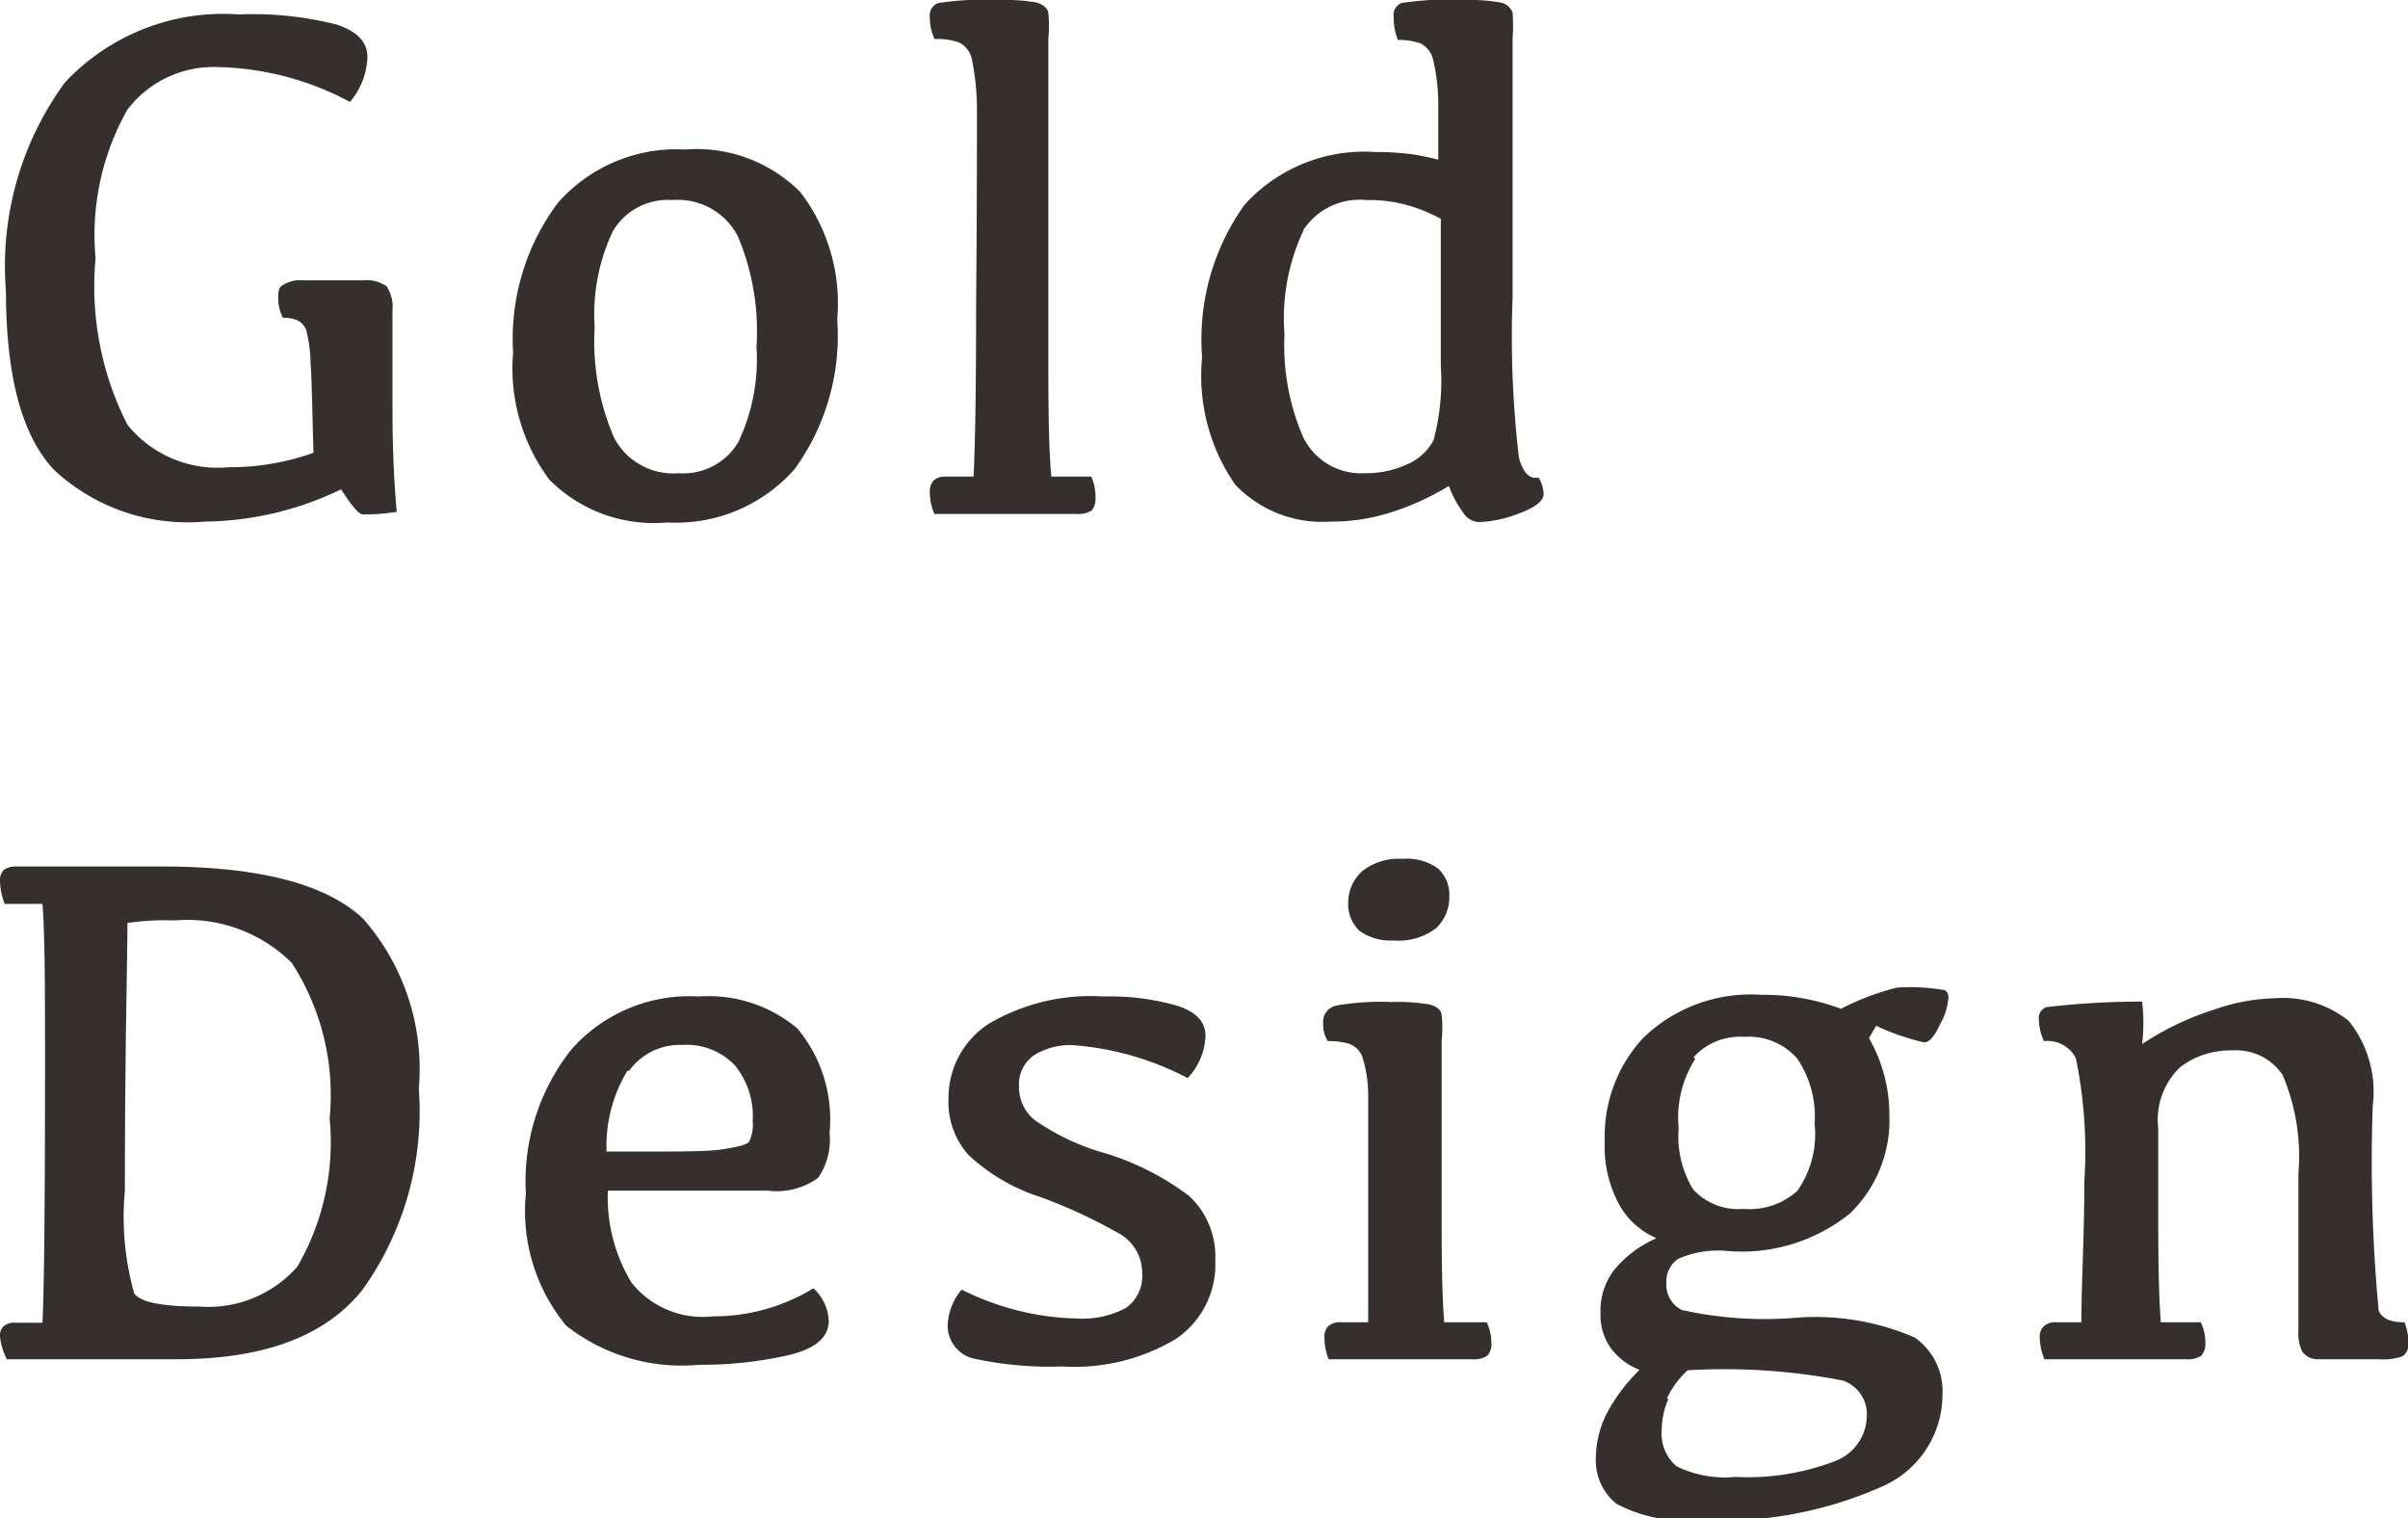 <svg id="レイヤー_1" data-name="レイヤー 1" xmlns="http://www.w3.org/2000/svg" viewBox="0 0 56.69 35.74"><defs><style>.cls-1{fill:#352f2d;}</style></defs><path class="cls-1" d="M7.31,8.52a3.31,3.31,0,0,0-.1-.75A.43.43,0,0,0,7,7.54a.83.83,0,0,0-.34-.06,1,1,0,0,1-.11-.43c0-.18,0-.29.13-.35a.76.76,0,0,1,.47-.1H8.54a.82.82,0,0,1,.56.14.87.87,0,0,1,.14.57V9.4c0,.63,0,1.52.1,2.65a4.74,4.74,0,0,1-.8.06c-.09,0-.26-.2-.51-.59a7.54,7.54,0,0,1-3.22.76,4.61,4.61,0,0,1-3.54-1.22C.51,10.25.14,8.84.14,6.85A7.31,7.31,0,0,1,1.53,1.94,5.1,5.1,0,0,1,5.62.34,8,8,0,0,1,7.93.58c.48.16.72.41.72.76A1.73,1.73,0,0,1,8.24,2.4a6.87,6.87,0,0,0-3.09-.82A2.55,2.55,0,0,0,3,2.58a6,6,0,0,0-.75,3.5A7.18,7.18,0,0,0,3,10,2.73,2.73,0,0,0,5.38,11a5.88,5.88,0,0,0,2-.34C7.35,9.63,7.34,8.9,7.31,8.52Z"/><path class="cls-1" d="M12.94,11.3a4.37,4.37,0,0,1-.86-3,5.34,5.34,0,0,1,1.05-3.52,3.72,3.72,0,0,1,3-1.26,3.45,3.45,0,0,1,2.71,1,4.31,4.31,0,0,1,.87,3,5.34,5.34,0,0,1-1,3.52,3.72,3.72,0,0,1-3,1.26A3.47,3.47,0,0,1,12.94,11.3Zm4.44-.89a4.55,4.55,0,0,0,.43-2.25,5.76,5.76,0,0,0-.44-2.6,1.59,1.59,0,0,0-1.54-.85,1.5,1.5,0,0,0-1.4.73A4.56,4.56,0,0,0,14,7.7a5.72,5.72,0,0,0,.45,2.59,1.57,1.57,0,0,0,1.53.85A1.5,1.5,0,0,0,17.38,10.41Z"/><path class="cls-1" d="M23,2.66a6.08,6.08,0,0,0-.12-1.27.57.57,0,0,0-.3-.39A1.52,1.52,0,0,0,22,.92,1.25,1.25,0,0,1,21.89.4.3.3,0,0,1,22.1.07,7.09,7.09,0,0,1,23.5,0a4.45,4.45,0,0,1,.91.06q.24.08.27.24a2.86,2.86,0,0,1,0,.6V8c0,1.36,0,2.44.07,3.22h.94a1.12,1.12,0,0,1,.1.48.45.45,0,0,1-.09.32.61.61,0,0,1-.36.08H22a1.24,1.24,0,0,1-.11-.51.39.39,0,0,1,.09-.28.43.43,0,0,1,.31-.09h.63q.06-1.17.06-4C23,4.84,23,3.32,23,2.66Z"/><path class="cls-1" d="M32.69,12.08a4.61,4.61,0,0,1-1.38.2,2.83,2.83,0,0,1-2.23-.87,4.5,4.5,0,0,1-.78-3,5.45,5.45,0,0,1,1-3.59,3.81,3.81,0,0,1,3.1-1.24,6.25,6.25,0,0,1,.83.05,5.84,5.84,0,0,1,.63.13q0-.63,0-1.35a4.48,4.48,0,0,0-.12-1,.57.57,0,0,0-.3-.39,1.56,1.56,0,0,0-.53-.08A1.43,1.43,0,0,1,32.81.4.3.3,0,0,1,33,.07,7,7,0,0,1,34.42,0a4.38,4.38,0,0,1,.91.06.37.37,0,0,1,.28.24,4.14,4.14,0,0,1,0,.6V7a24.36,24.36,0,0,0,.15,3.78c.1.35.25.51.46.46a.77.77,0,0,1,.12.39c0,.16-.19.31-.56.45a2.84,2.84,0,0,1-.93.21.45.45,0,0,1-.35-.15,2.56,2.56,0,0,1-.39-.7A6.21,6.21,0,0,1,32.69,12.08Zm-2-6.66a4.84,4.84,0,0,0-.45,2.45,5.45,5.45,0,0,0,.43,2.4,1.51,1.51,0,0,0,1.46.87,2.28,2.28,0,0,0,1-.21,1.25,1.25,0,0,0,.62-.57,5.37,5.37,0,0,0,.17-1.74V5.15a4.14,4.14,0,0,0-.75-.31,3.37,3.37,0,0,0-1-.13A1.59,1.59,0,0,0,30.68,5.42Z"/><path class="cls-1" d="M3.82,20.4c2.28,0,3.86.41,4.73,1.23a5.36,5.36,0,0,1,1.31,4,7.22,7.22,0,0,1-1.33,4.74C7.65,31.47,6.19,32,4.16,32h-4A1.58,1.58,0,0,1,0,31.47a.3.3,0,0,1,.09-.25.4.4,0,0,1,.29-.08H1q.06-1.2.06-6.07c0-1.74,0-3-.06-3.79H.11A1.62,1.62,0,0,1,0,20.74a.34.34,0,0,1,.09-.26.46.46,0,0,1,.29-.08ZM3,21.73c0,.85-.06,3-.06,6.3a6.64,6.64,0,0,0,.22,2.42c.15.21.66.31,1.54.31A2.79,2.79,0,0,0,7,29.82a5.83,5.83,0,0,0,.76-3.49,5.72,5.72,0,0,0-.89-3.66,3.49,3.49,0,0,0-2.77-1A5.74,5.74,0,0,0,3,21.73Z"/><path class="cls-1" d="M18.77,24.21a3.34,3.34,0,0,1,.76,2.46,1.59,1.59,0,0,1-.27,1.06,1.66,1.66,0,0,1-1.19.3H14.31a3.88,3.88,0,0,0,.56,2.17,2.14,2.14,0,0,0,1.91.79,4.51,4.51,0,0,0,2.37-.66,1.09,1.09,0,0,1,.36.77c0,.38-.31.65-.93.8a9.18,9.18,0,0,1-2.12.23,4.4,4.4,0,0,1-3.13-.92,4.24,4.24,0,0,1-.95-3.11,5,5,0,0,1,1.07-3.39,3.7,3.7,0,0,1,3-1.25A3.25,3.25,0,0,1,18.77,24.21Zm-4,1a3.41,3.41,0,0,0-.49,1.9h.88c.93,0,1.56,0,1.9-.06s.53-.1.58-.18a.92.92,0,0,0,.08-.48,1.89,1.89,0,0,0-.42-1.31,1.57,1.57,0,0,0-1.24-.48A1.47,1.47,0,0,0,14.81,25.21Z"/><path class="cls-1" d="M27.72,23.68c.44.14.66.38.66.7a1.52,1.52,0,0,1-.42,1,6.93,6.93,0,0,0-2.64-.77,1.57,1.57,0,0,0-1,.25.83.83,0,0,0-.33.71,1,1,0,0,0,.37.8,5.54,5.54,0,0,0,1.52.74A6.33,6.33,0,0,1,28,28.16a1.94,1.94,0,0,1,.61,1.51,2.11,2.11,0,0,1-.94,1.86,4.65,4.65,0,0,1-2.66.64A8.48,8.48,0,0,1,23,32a.8.8,0,0,1-.69-.79,1.38,1.38,0,0,1,.33-.85,6.32,6.32,0,0,0,2.7.68,2.17,2.17,0,0,0,1.17-.25.92.92,0,0,0,.38-.82,1.06,1.06,0,0,0-.58-.95,12.16,12.16,0,0,0-1.82-.84,4.45,4.45,0,0,1-1.7-1,1.87,1.87,0,0,1-.46-1.31,2.08,2.08,0,0,1,.92-1.75,4.7,4.7,0,0,1,2.73-.66A5.69,5.69,0,0,1,27.72,23.68Z"/><path class="cls-1" d="M35,31.13a1.08,1.08,0,0,1,.11.47.4.4,0,0,1-.1.32.59.59,0,0,1-.36.08H31.28a1.4,1.4,0,0,1-.1-.51.37.37,0,0,1,.09-.27.43.43,0,0,1,.31-.09h.63c0-.79,0-1.71,0-2.77,0-1.29,0-2.16,0-2.59a3,3,0,0,0-.14-.9.52.52,0,0,0-.32-.3,1.68,1.68,0,0,0-.49-.06.73.73,0,0,1-.11-.42.39.39,0,0,1,.33-.42,6.07,6.07,0,0,1,1.28-.08,4.45,4.45,0,0,1,.91.06c.16.05.25.12.27.24a2.86,2.86,0,0,1,0,.6v3.87c0,1.06,0,2,.06,2.77ZM32,21.91a.87.87,0,0,1-.26-.67,1,1,0,0,1,.34-.74,1.39,1.39,0,0,1,.94-.28,1.23,1.23,0,0,1,.85.24.85.85,0,0,1,.25.65,1,1,0,0,1-.31.74,1.44,1.44,0,0,1-1,.29A1.25,1.25,0,0,1,32,21.91Z"/><path class="cls-1" d="M44,24.44a3.63,3.63,0,0,1,.48,1.81,3.05,3.05,0,0,1-.93,2.32,4.06,4.06,0,0,1-2.9.88,2.31,2.31,0,0,0-1.15.19.65.65,0,0,0-.27.56.67.67,0,0,0,.36.64,9.06,9.06,0,0,0,2.61.19,5.87,5.87,0,0,1,2.88.46,1.54,1.54,0,0,1,.65,1.35A2.36,2.36,0,0,1,44.3,35a9.26,9.26,0,0,1-4.33.78,3.38,3.38,0,0,1-1.92-.38,1.32,1.32,0,0,1-.48-1.09,2.38,2.38,0,0,1,.27-1.06,4.18,4.18,0,0,1,.76-1,1.54,1.54,0,0,1-.67-.5,1.34,1.34,0,0,1-.25-.83A1.57,1.57,0,0,1,38,29.9a2.64,2.64,0,0,1,1-.75,1.81,1.81,0,0,1-.88-.79,2.86,2.86,0,0,1-.34-1.49,3.4,3.4,0,0,1,.92-2.45,3.64,3.64,0,0,1,2.76-1,5.19,5.19,0,0,1,1.88.33,6,6,0,0,1,1.32-.5,4.78,4.78,0,0,1,1.12.06.18.18,0,0,1,.09.18,1.47,1.47,0,0,1-.2.63c-.13.28-.25.42-.37.42a5.46,5.46,0,0,1-1.13-.39Zm-4.72,8.49a1.85,1.85,0,0,0-.16.76,1,1,0,0,0,.35.83,2.59,2.59,0,0,0,1.39.25,5.74,5.74,0,0,0,2.31-.36,1.16,1.16,0,0,0,.78-1.06.84.84,0,0,0-.57-.85,14.66,14.66,0,0,0-3.65-.24A2.14,2.14,0,0,0,39.24,32.93Zm.63-8a2.57,2.57,0,0,0-.39,1.64A2.38,2.38,0,0,0,39.86,28a1.44,1.44,0,0,0,1.19.46,1.68,1.68,0,0,0,1.26-.42,2.31,2.31,0,0,0,.41-1.58,2.44,2.44,0,0,0-.41-1.54,1.51,1.51,0,0,0-1.24-.51A1.48,1.48,0,0,0,39.87,24.89Z"/><path class="cls-1" d="M52.12,23.77a4.69,4.69,0,0,1,1.46-.27,2.47,2.47,0,0,1,1.71.53,2.66,2.66,0,0,1,.57,2A37.61,37.61,0,0,0,56,30.86c.09.19.29.27.61.27a1.41,1.41,0,0,1,.09.49.33.33,0,0,1-.14.31A1.36,1.36,0,0,1,56,32c-.78,0-1.27,0-1.44,0a.45.45,0,0,1-.36-.18,1,1,0,0,1-.09-.49V27.63a4.91,4.91,0,0,0-.37-2.32,1.32,1.32,0,0,0-1.2-.58,1.92,1.92,0,0,0-1.22.4,1.71,1.71,0,0,0-.51,1.43v1.8c0,1,0,1.92.06,2.77h.94a1.08,1.08,0,0,1,.11.47.43.43,0,0,1-.1.32.59.59,0,0,1-.36.08H48.13a1.42,1.42,0,0,1-.11-.51.33.33,0,0,1,.1-.27.41.41,0,0,1,.3-.09H49c0-.9.07-2,.07-3.32a10.86,10.86,0,0,0-.2-2.9.75.75,0,0,0-.75-.4A1.25,1.25,0,0,1,48,24a.27.27,0,0,1,.18-.29,19.23,19.23,0,0,1,2.25-.13,4.13,4.13,0,0,1,0,1A6.78,6.78,0,0,1,52.12,23.77Z"/></svg>